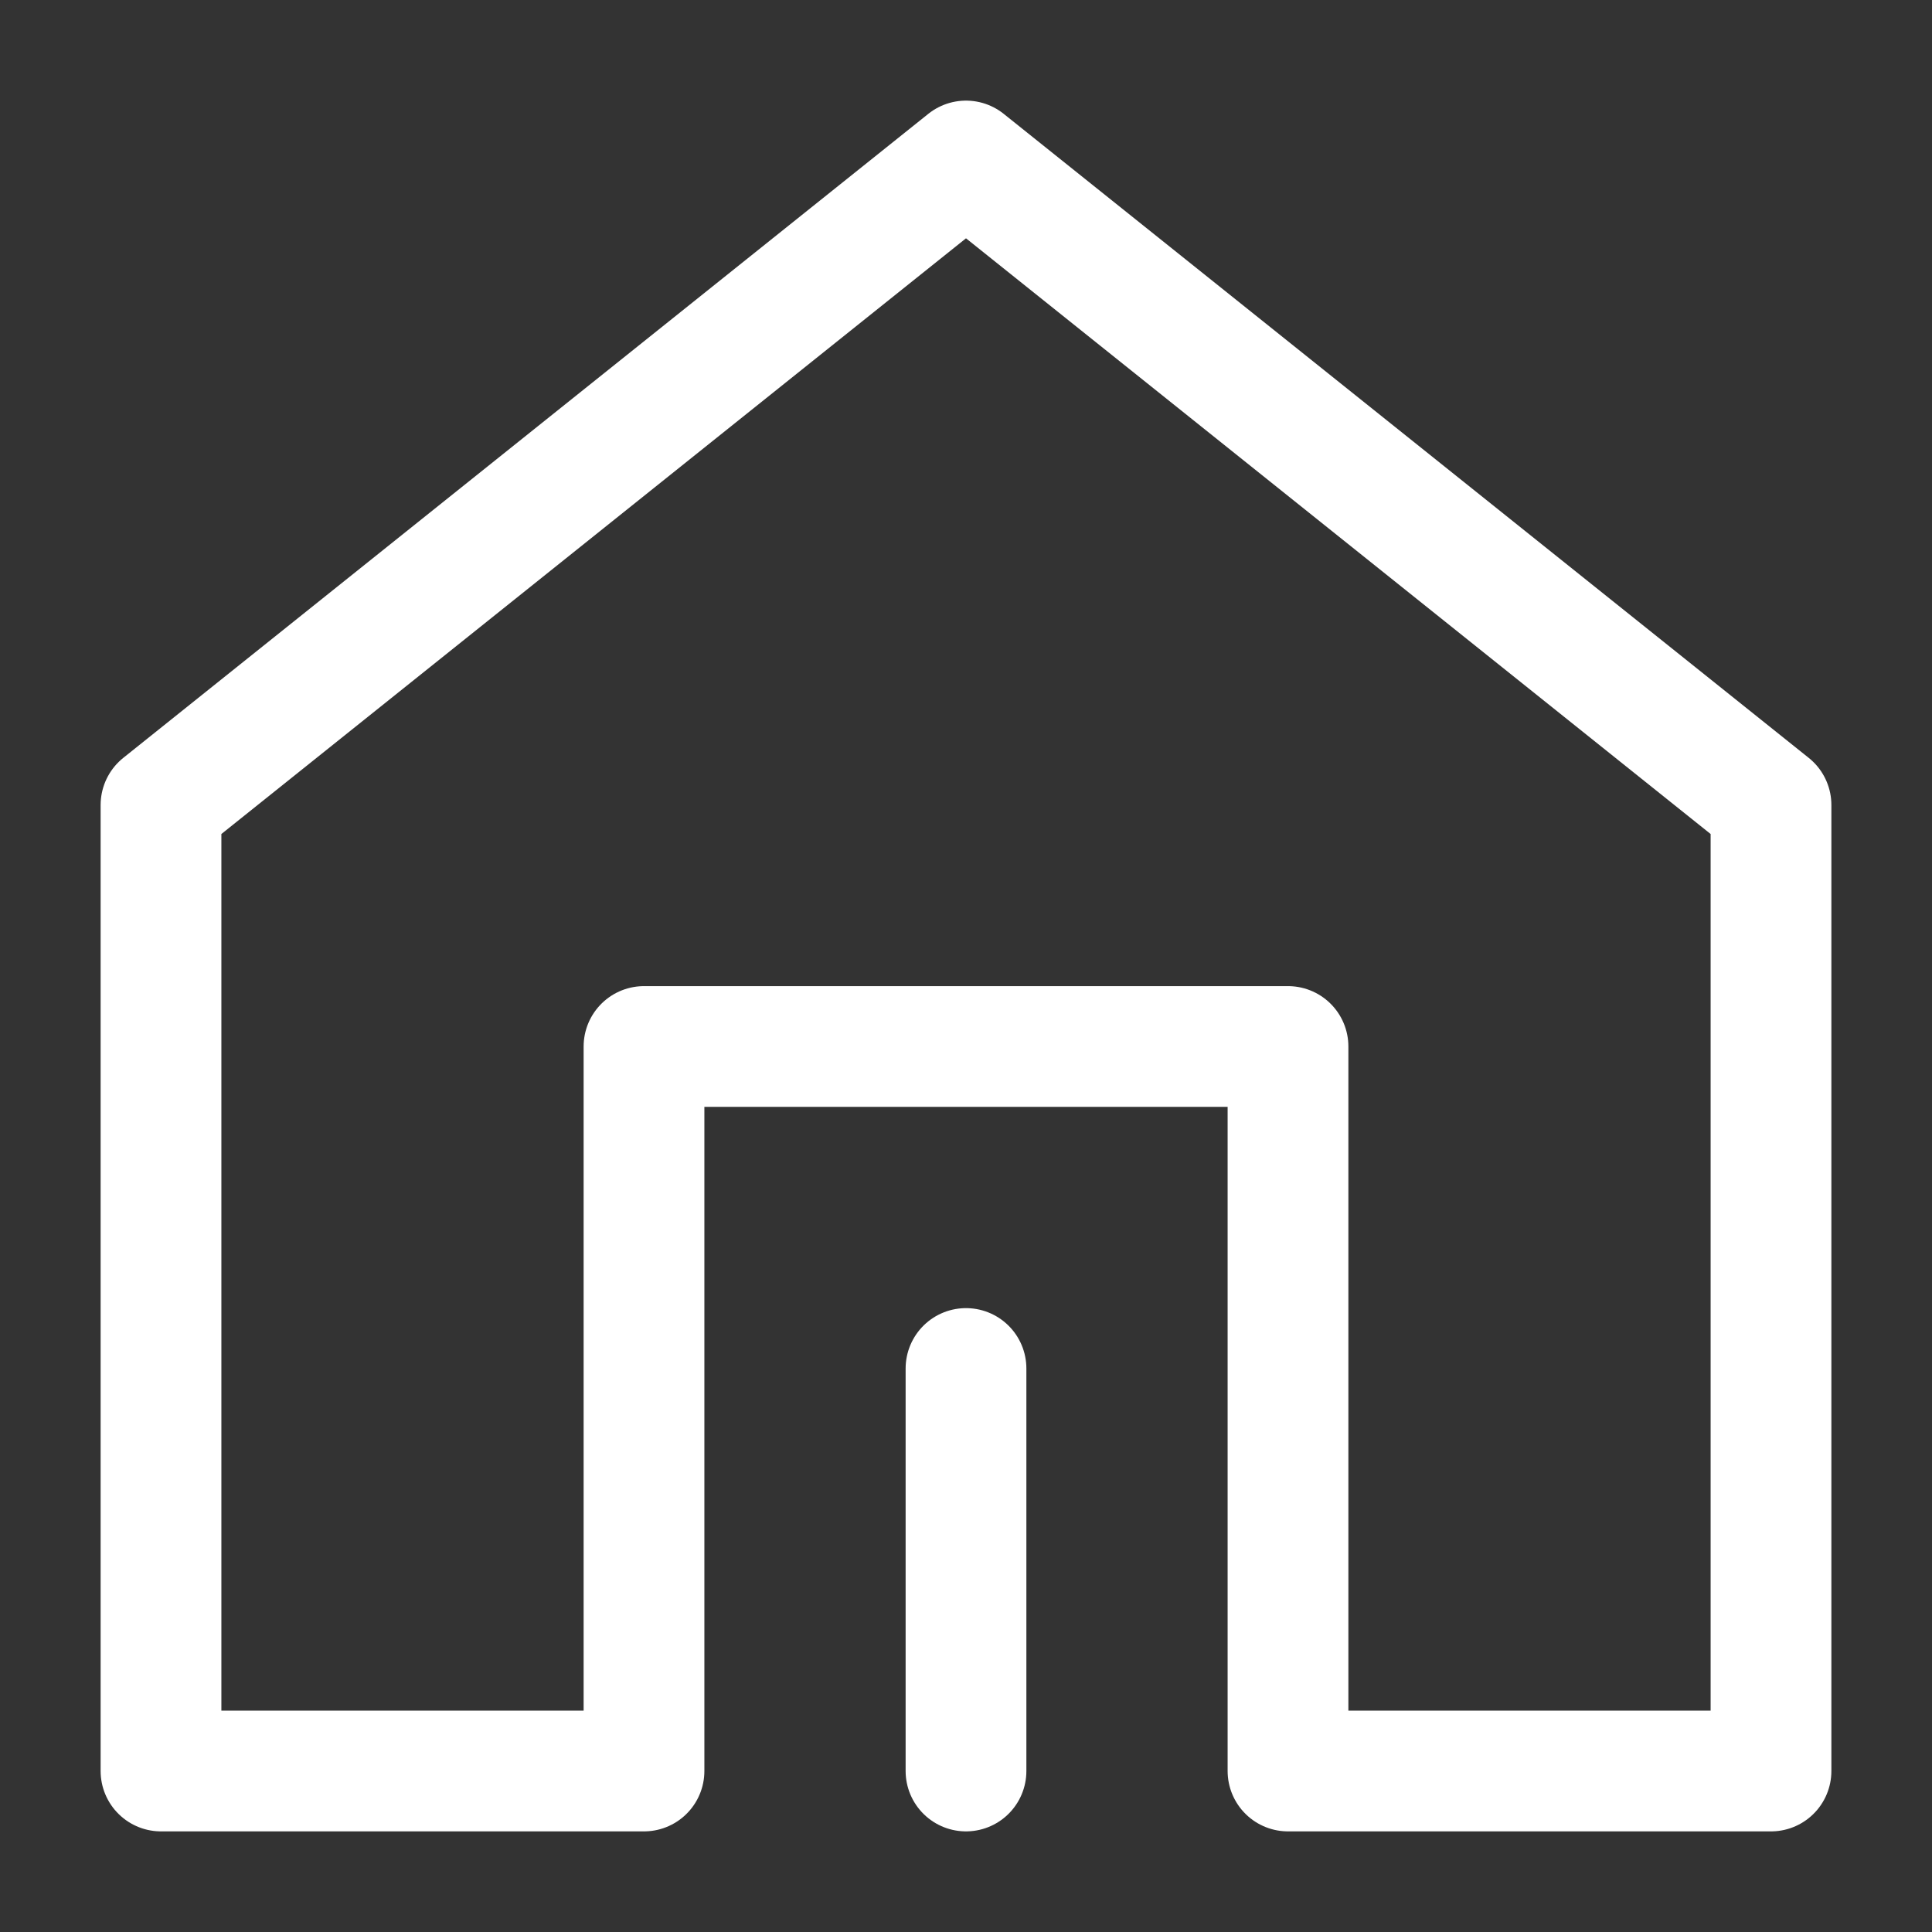<?xml version="1.0" encoding="UTF-8"?><svg width="25" height="25" viewBox="0 0 48 48" fill="none" xmlns="http://www.w3.org/2000/svg"><rect x="0" y="0" width="48" height="48" fill="#333333" stroke="none"/><path d="M44 44V20L24 4L4 20L4 44H16V26H32V44H44Z" fill="none" stroke="#ffffff" stroke-width="3" stroke-linejoin="round"/><path d="M24 44V34" stroke="#ffffff" stroke-width="3" stroke-linecap="round" stroke-linejoin="round"/></svg>